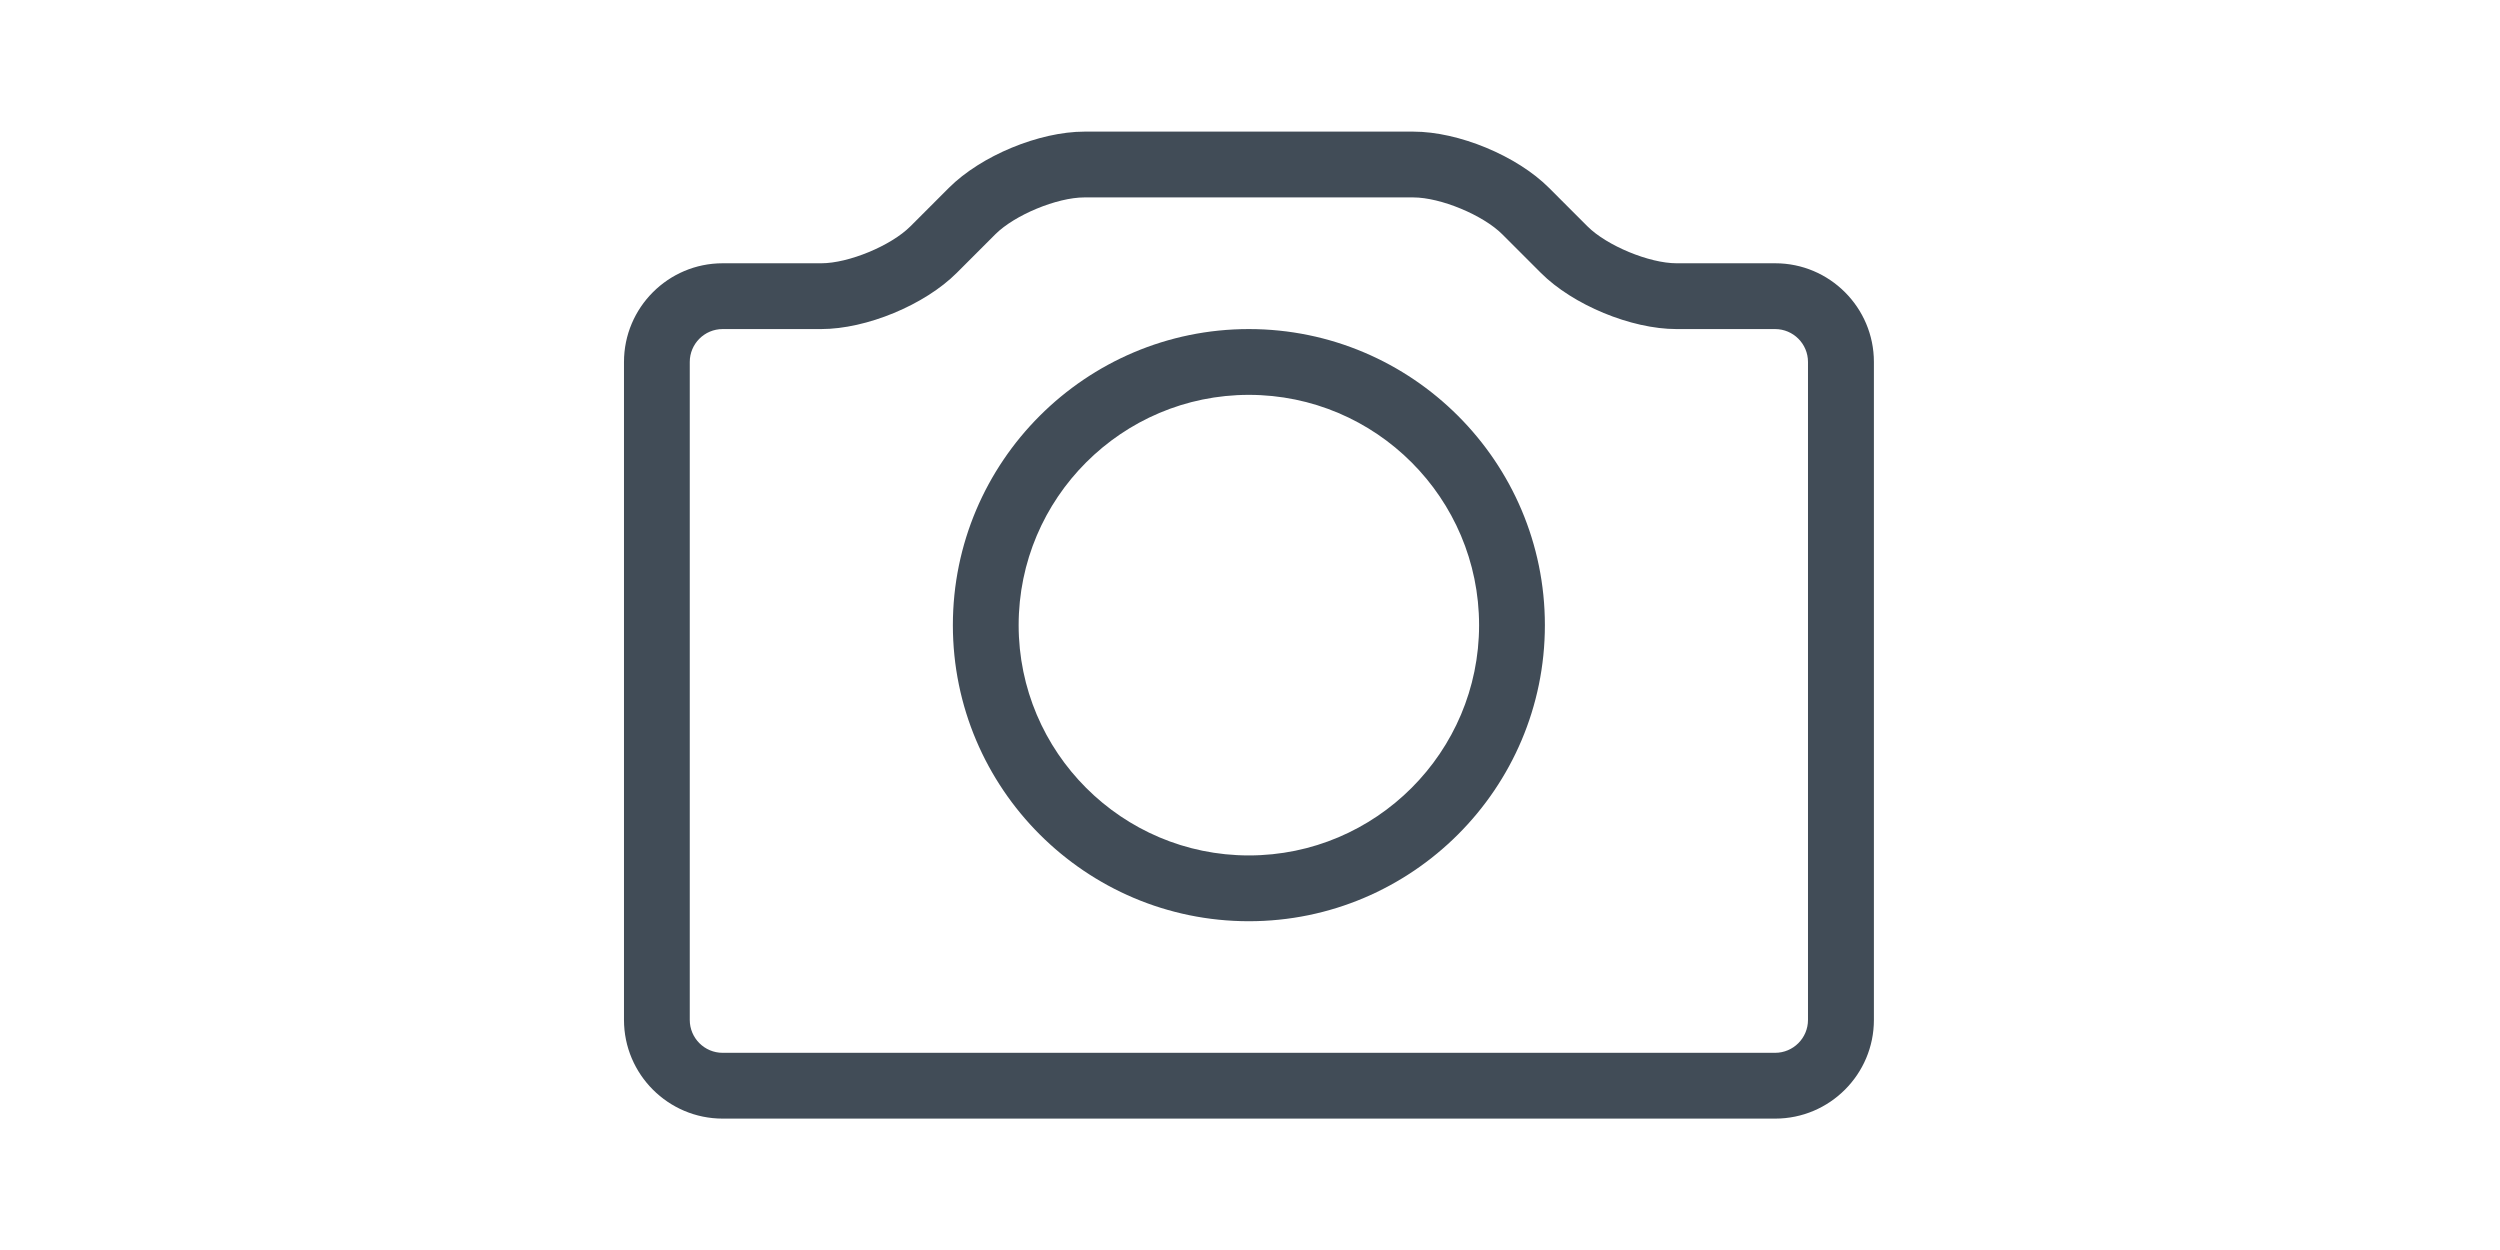 <?xml version="1.0" encoding="UTF-8" standalone="no"?>
<!DOCTYPE svg PUBLIC "-//W3C//DTD SVG 1.1//EN" "http://www.w3.org/Graphics/SVG/1.1/DTD/svg11.dtd">
<svg xmlns="http://www.w3.org/2000/svg" xmlns:xlink="http://www.w3.org/1999/xlink" xmlns:serif="http://www.serif.com/" width="128px" height="64px" version="1.1" xml:space="preserve" style="fill-rule:evenodd;clip-rule:evenodd;stroke-linejoin:round;stroke-miterlimit:2;"><g transform="matrix(1,0,0,1,-399,0)"><g id="icon00-media" transform="matrix(0.504,0,0,0.252,398.975,0)"><rect x="0" y="0" width="254" height="254" style="fill:none;"/><g transform="matrix(1.984,0,0,3.969,1.13687e-13,0)"><path d="M63.971,47.158C55.615,47.158 48.815,40.358 48.815,32.002C48.815,23.646 55.615,16.845 63.971,16.845C72.327,16.845 79.128,23.646 79.128,32.002C79.128,40.358 72.327,47.158 63.971,47.158ZM63.971,20.213C57.471,20.213 52.183,25.501 52.183,32.002C52.183,38.502 57.471,43.79 63.971,43.79C70.472,43.79 75.759,38.502 75.759,32.002C75.759,25.501 70.472,20.213 63.971,20.213Z" style="fill:rgb(65,76,87);fill-rule:nonzero;"/></g><g transform="matrix(1.984,0,0,3.969,1.13687e-13,0)"><path d="M90.923,57.262L37.027,57.262C34.241,57.262 31.975,54.995 31.975,52.21L31.975,18.529C31.975,15.744 34.241,13.477 37.027,13.477L42.079,13.477C43.477,13.477 45.649,12.578 46.639,11.588L48.613,9.614C50.253,7.974 53.237,6.738 55.554,6.738L72.395,6.738C74.712,6.738 77.696,7.974 79.336,9.614L81.31,11.588C82.297,12.575 84.473,13.477 85.87,13.477L90.923,13.477C93.708,13.477 95.975,15.744 95.975,18.529L95.975,52.21C95.975,54.995 93.708,57.262 90.923,57.262ZM37.027,16.845C36.097,16.845 35.343,17.6 35.343,18.529L35.343,52.21C35.343,53.14 36.097,53.894 37.027,53.894L90.916,53.894C91.845,53.894 92.6,53.14 92.6,52.21L92.6,18.529C92.6,17.6 91.845,16.845 90.916,16.845L85.864,16.845C83.546,16.845 80.562,15.609 78.922,13.969L76.948,11.995C75.962,11.009 73.786,10.106 72.388,10.106L55.548,10.106C54.15,10.106 51.978,11.005 50.987,11.995L49.014,13.969C47.373,15.609 44.393,16.845 42.072,16.845L37.02,16.845L37.027,16.845Z" style="fill:rgb(65,76,87);fill-rule:nonzero;"/></g></g></g></svg>

